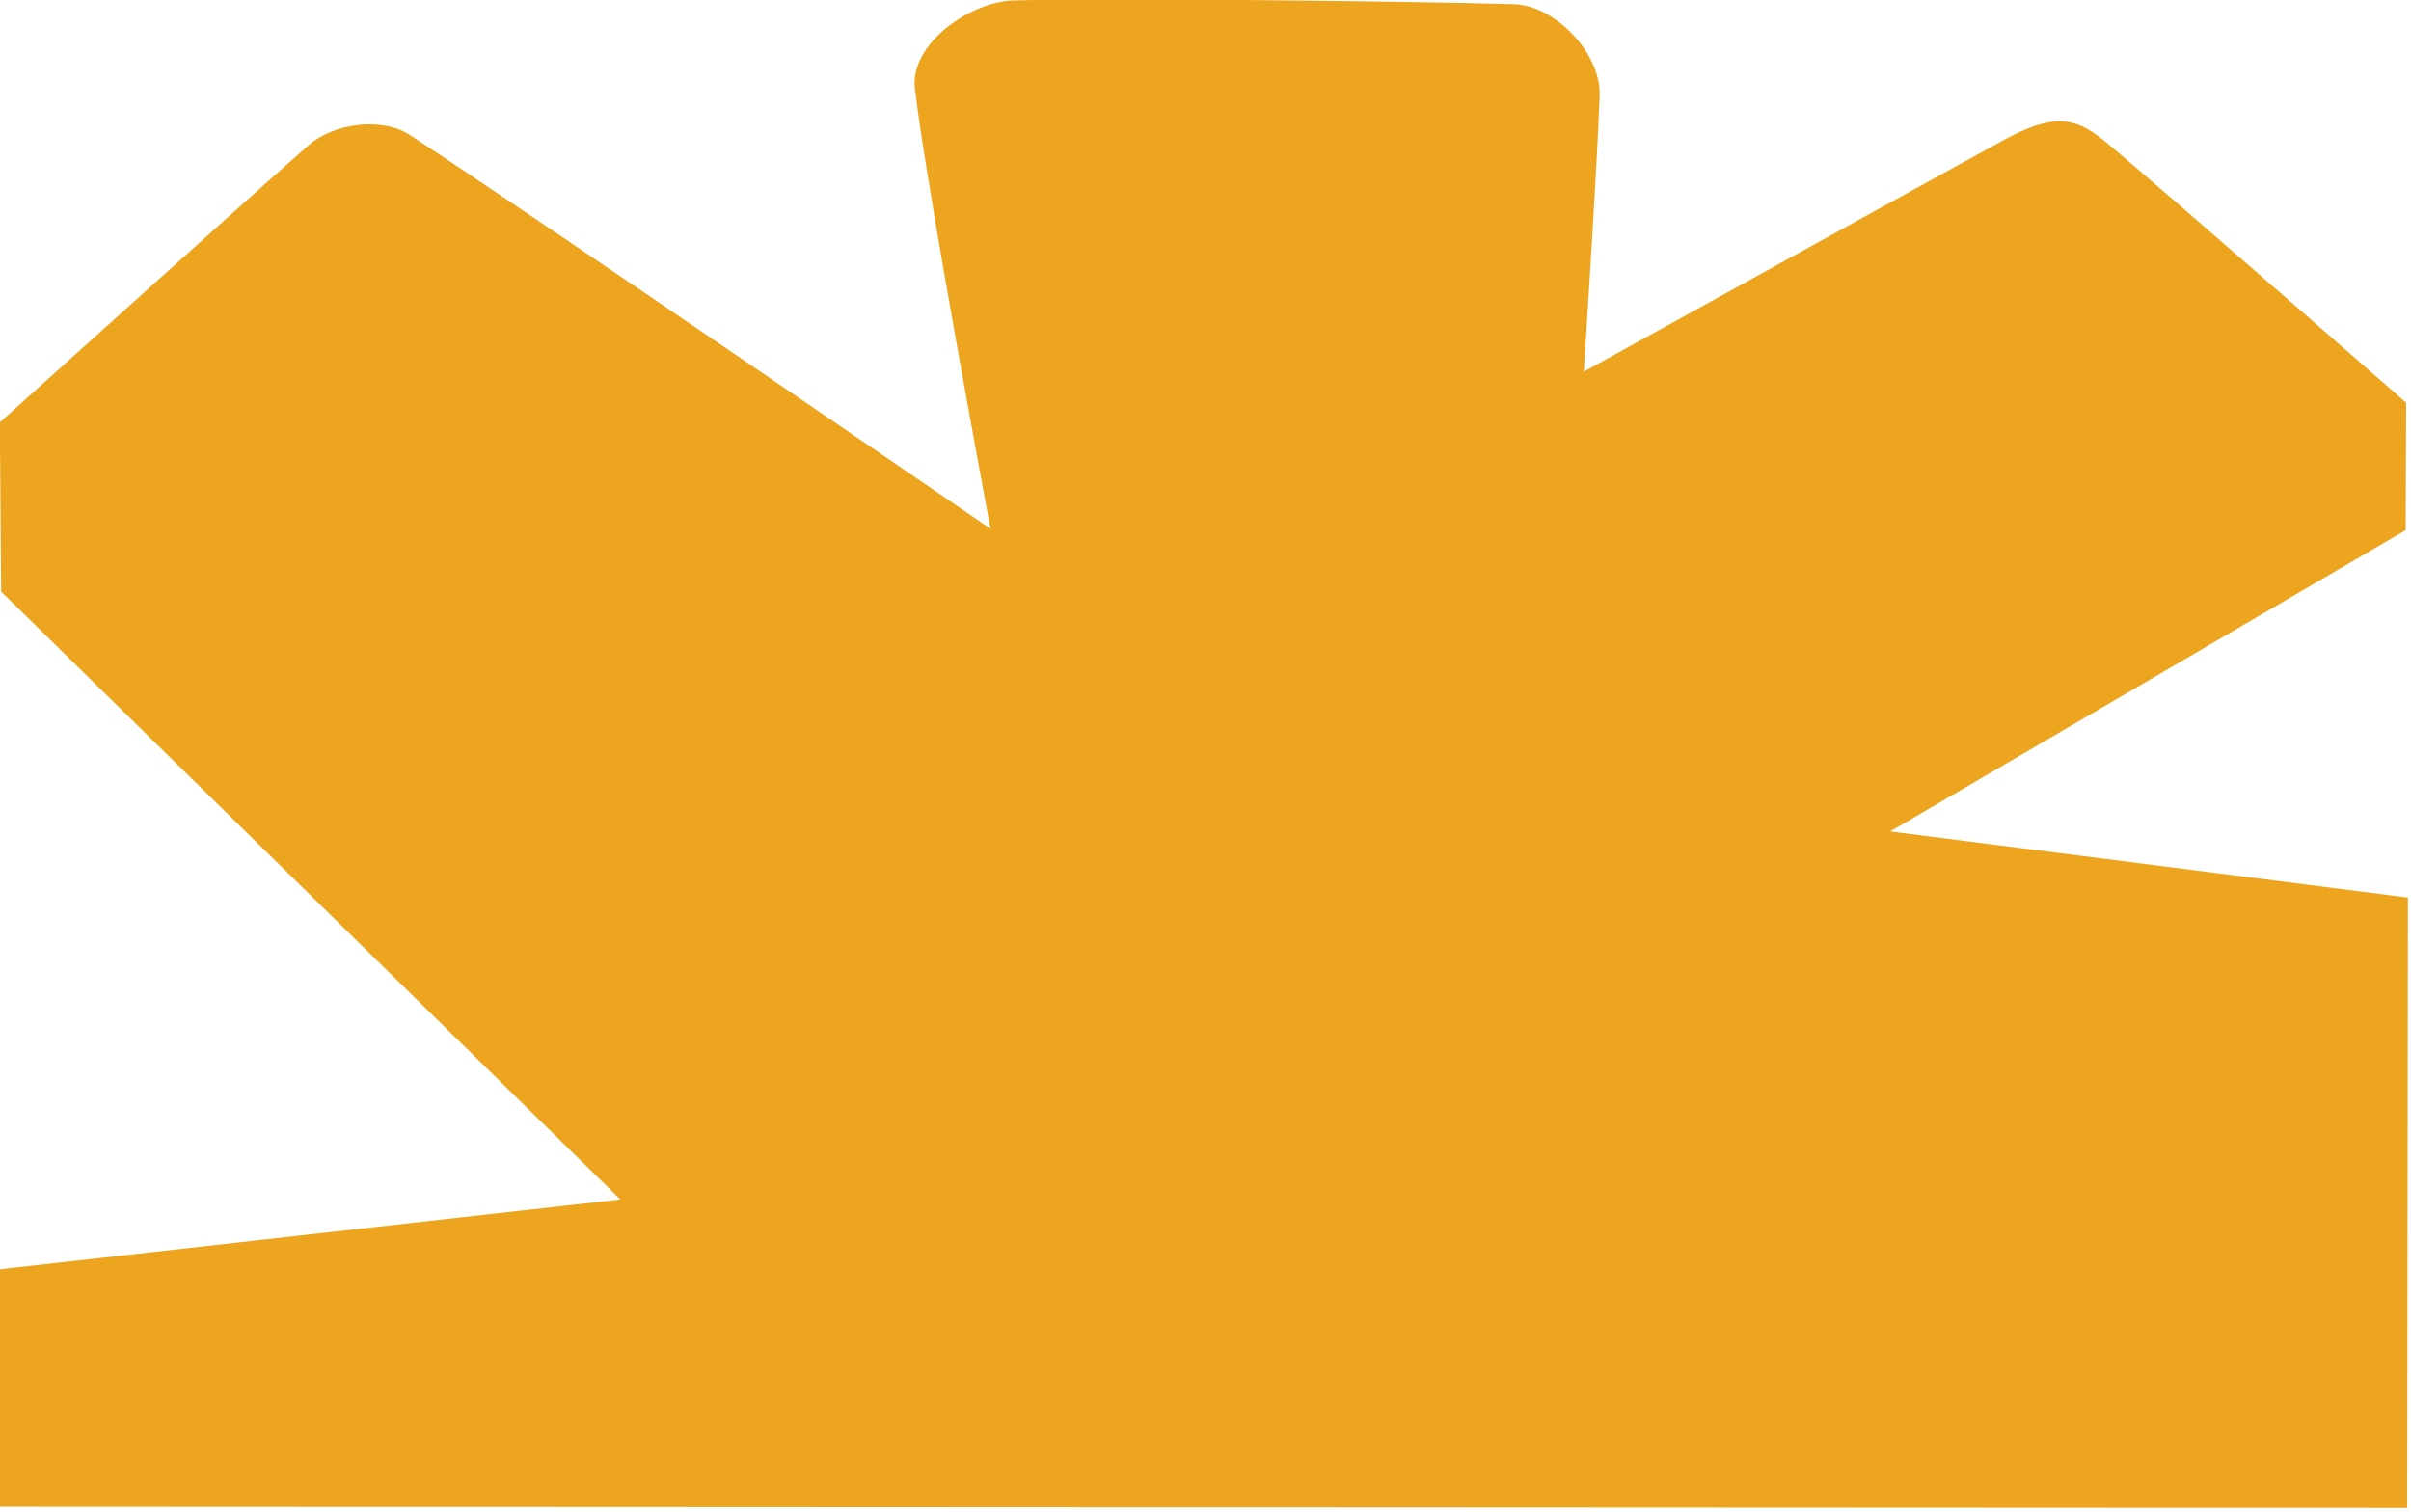 <svg width="100%" height="100%" viewBox="0 0 496 311" version="1.1" xmlns="http://www.w3.org/2000/svg" xmlns:xlink="http://www.w3.org/1999/xlink" xml:space="preserve" style="fill-rule:evenodd;clip-rule:evenodd;stroke-linejoin:round;stroke-miterlimit:2;">
    <g transform="matrix(1,0,0,1,-112.454,-264.969)">
        <g transform="matrix(0.616,0,0,0.616,54.295,112.536)">
            <path d="M94.342,750.718L94.424,671.388L301.601,648.072L94.795,445.039L94.351,388.533C94.351,388.533 177.284,313.757 197.406,296.02C205.639,288.763 221.734,286.348 231.246,292.522C268.026,316.396 425.21,424.06 425.21,424.06C425.21,424.06 403.938,310.898 399.945,276.93C398.228,262.329 418.189,248.013 432.885,247.6C466.148,246.667 567.102,247.89 599.967,248.846C613.913,249.251 629.1,265.381 628.651,279.326C627.96,300.796 623.361,371.574 623.361,371.574C623.361,371.574 736.622,309.015 763.373,294.362C780.334,285.073 787.638,286.45 797.942,295.101C819.119,312.88 897.997,381.969 897.997,381.969L897.831,424.539L725.653,525.165L898.582,547.253L898.346,751.117L94.342,750.718Z" style="fill:rgb(237,165,31);"></path>
        </g>
    </g>
</svg>
